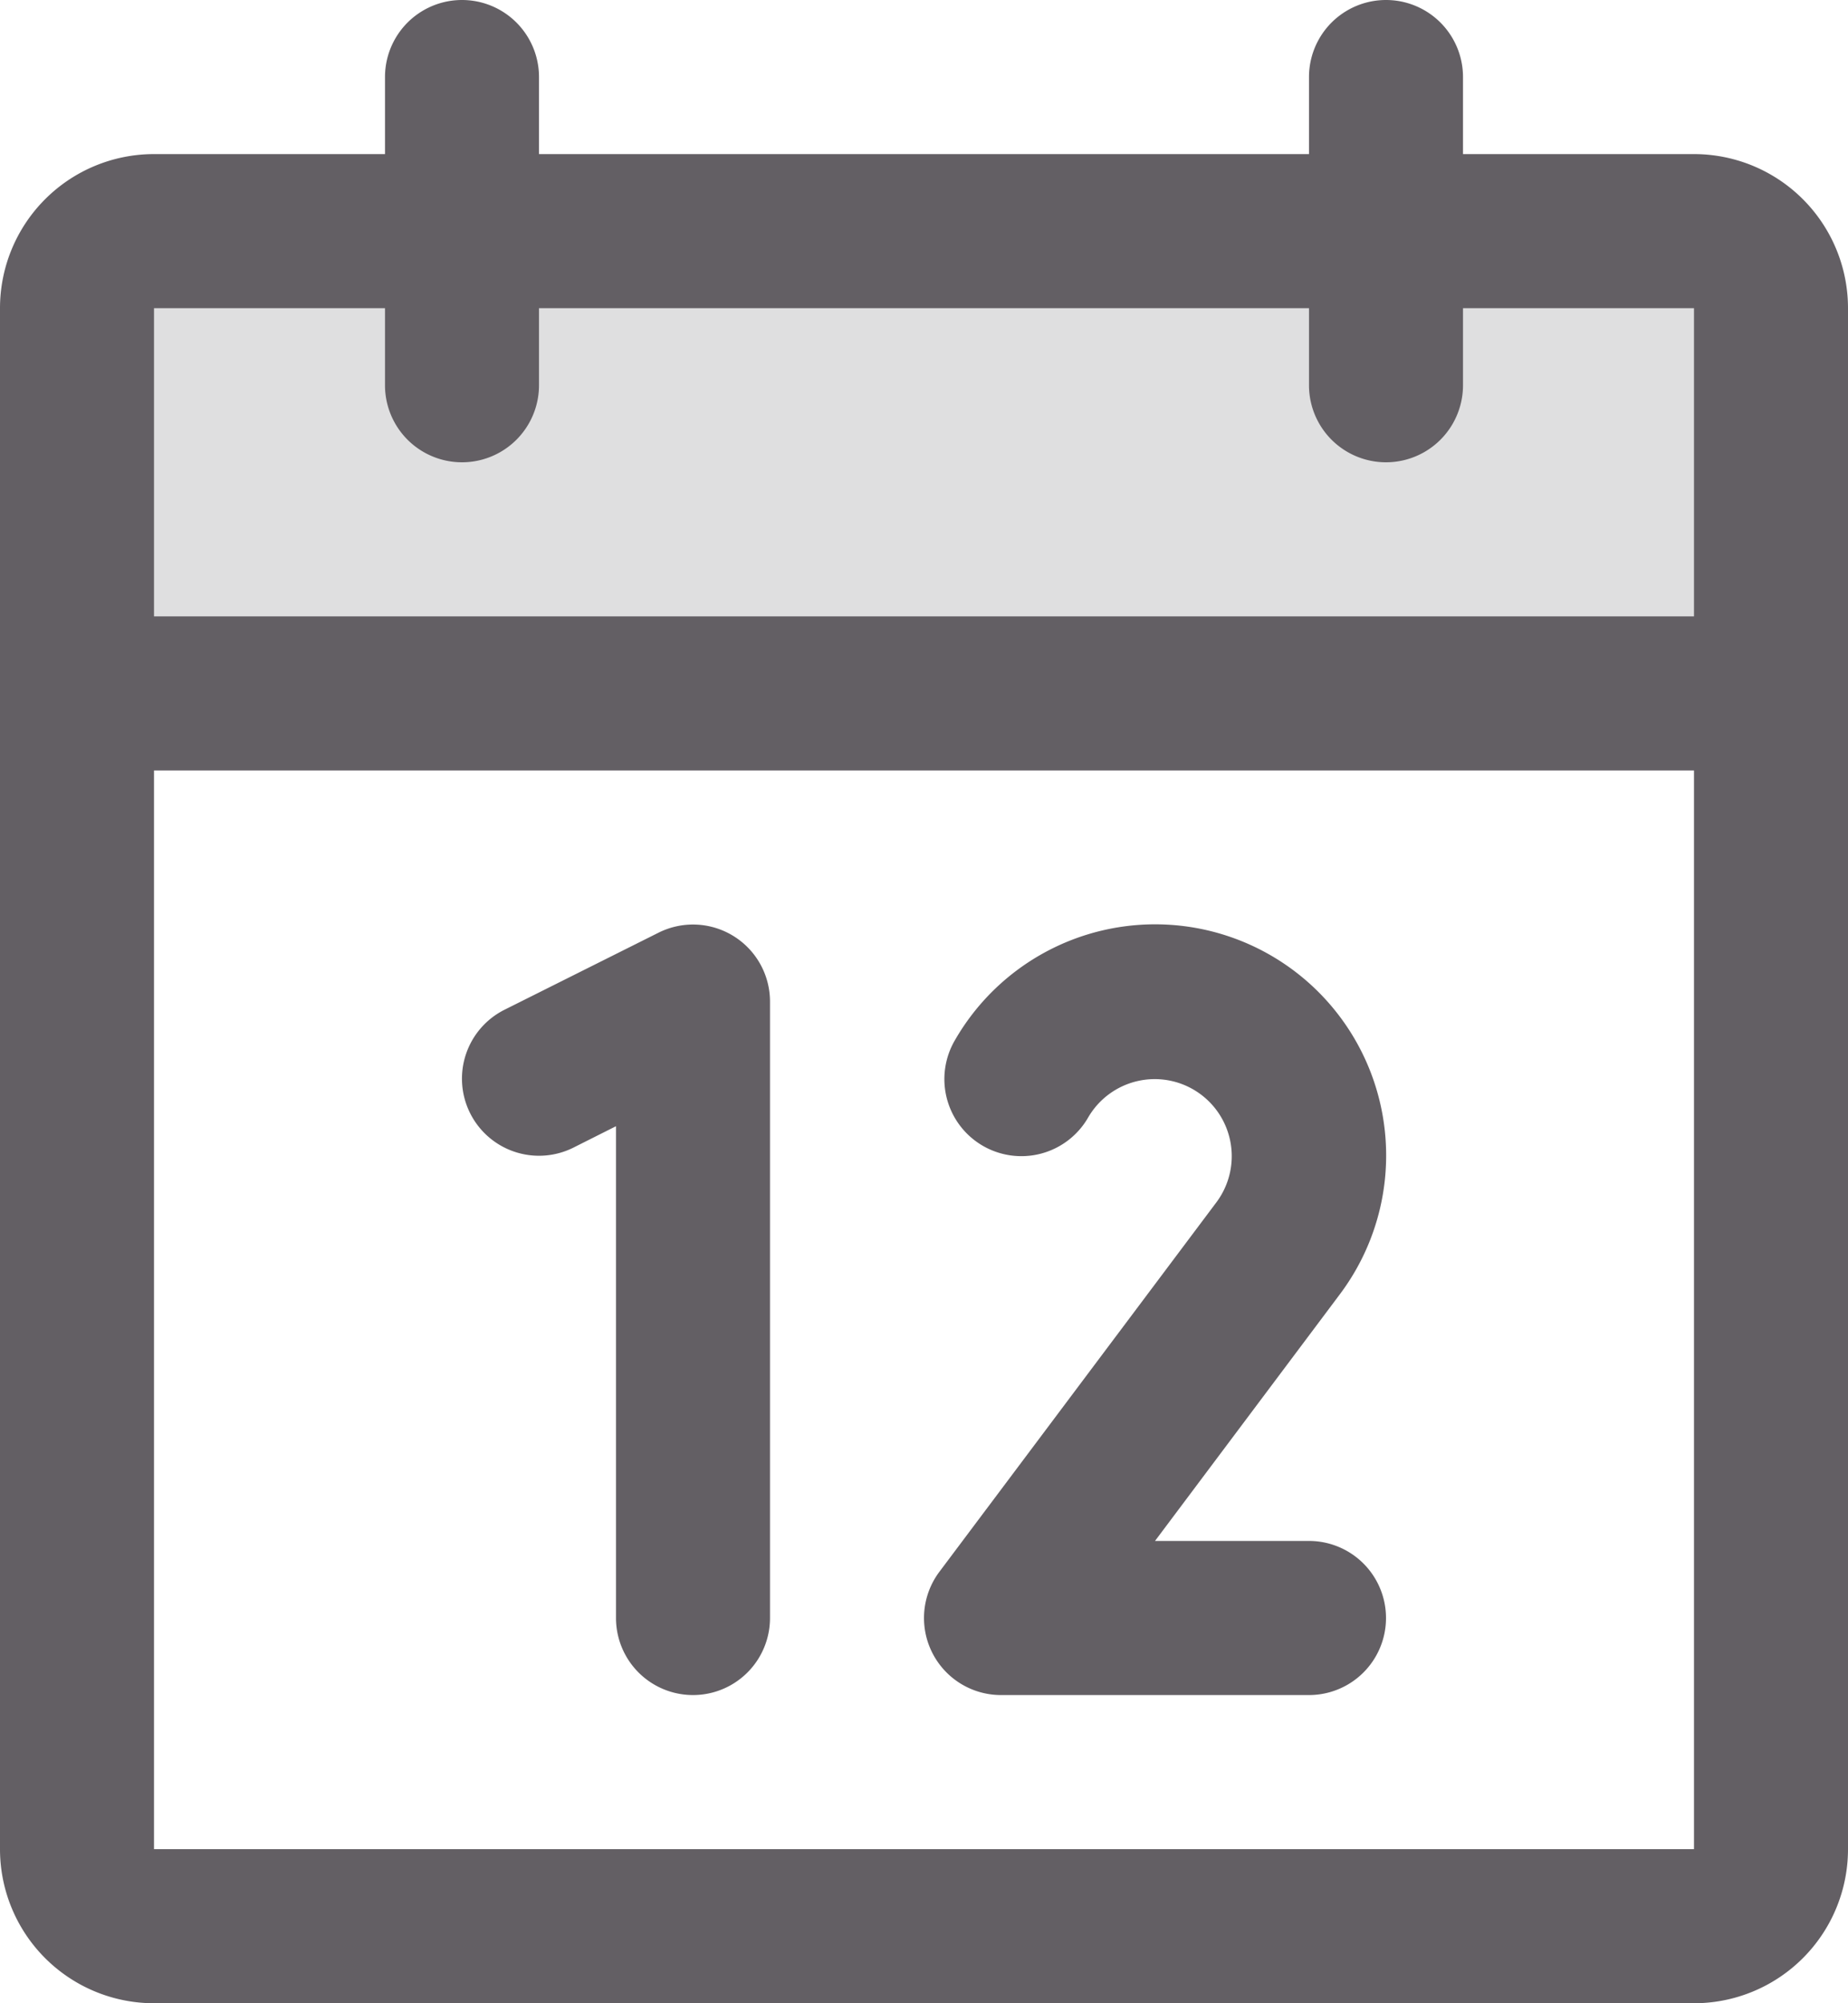 <?xml version="1.0" encoding="UTF-8"?>
<svg xmlns="http://www.w3.org/2000/svg" width="24" height="26">
  <g fill="#635F64">
    <path d="M23 4v5H1V4a1 1 0 0 1 1-1h20a1 1 0 0 1 1 1z" opacity=".2"></path>
    <path d="M22 2h-3V1a1 1 0 0 0-2 0v1H7V1a1 1 0 1 0-2 0v1H2a2 2 0 0 0-2 2v20a2 2 0 0 0 2 2h20a2 2 0 0 0 2-2V4a2 2 0 0 0-2-2zM5 4v1a1 1 0 1 0 2 0V4h10v1a1 1 0 0 0 2 0V4h3v4H2V4h3zm17 20H2V10h20v14zM10 13v8a1 1 0 0 1-2 0v-6.383l-.553.278a1 1 0 1 1-.894-1.79l2-1A1 1 0 0 1 10 13zm7.395 3.806L15 20h2a1 1 0 1 1 0 2h-4a1 1 0 0 1-.8-1.6l3.598-4.796a1 1 0 1 0-1.664-1.104 1 1 0 1 1-1.732-1 3 3 0 1 1 4.993 3.306z"></path>
  </g>
</svg>
